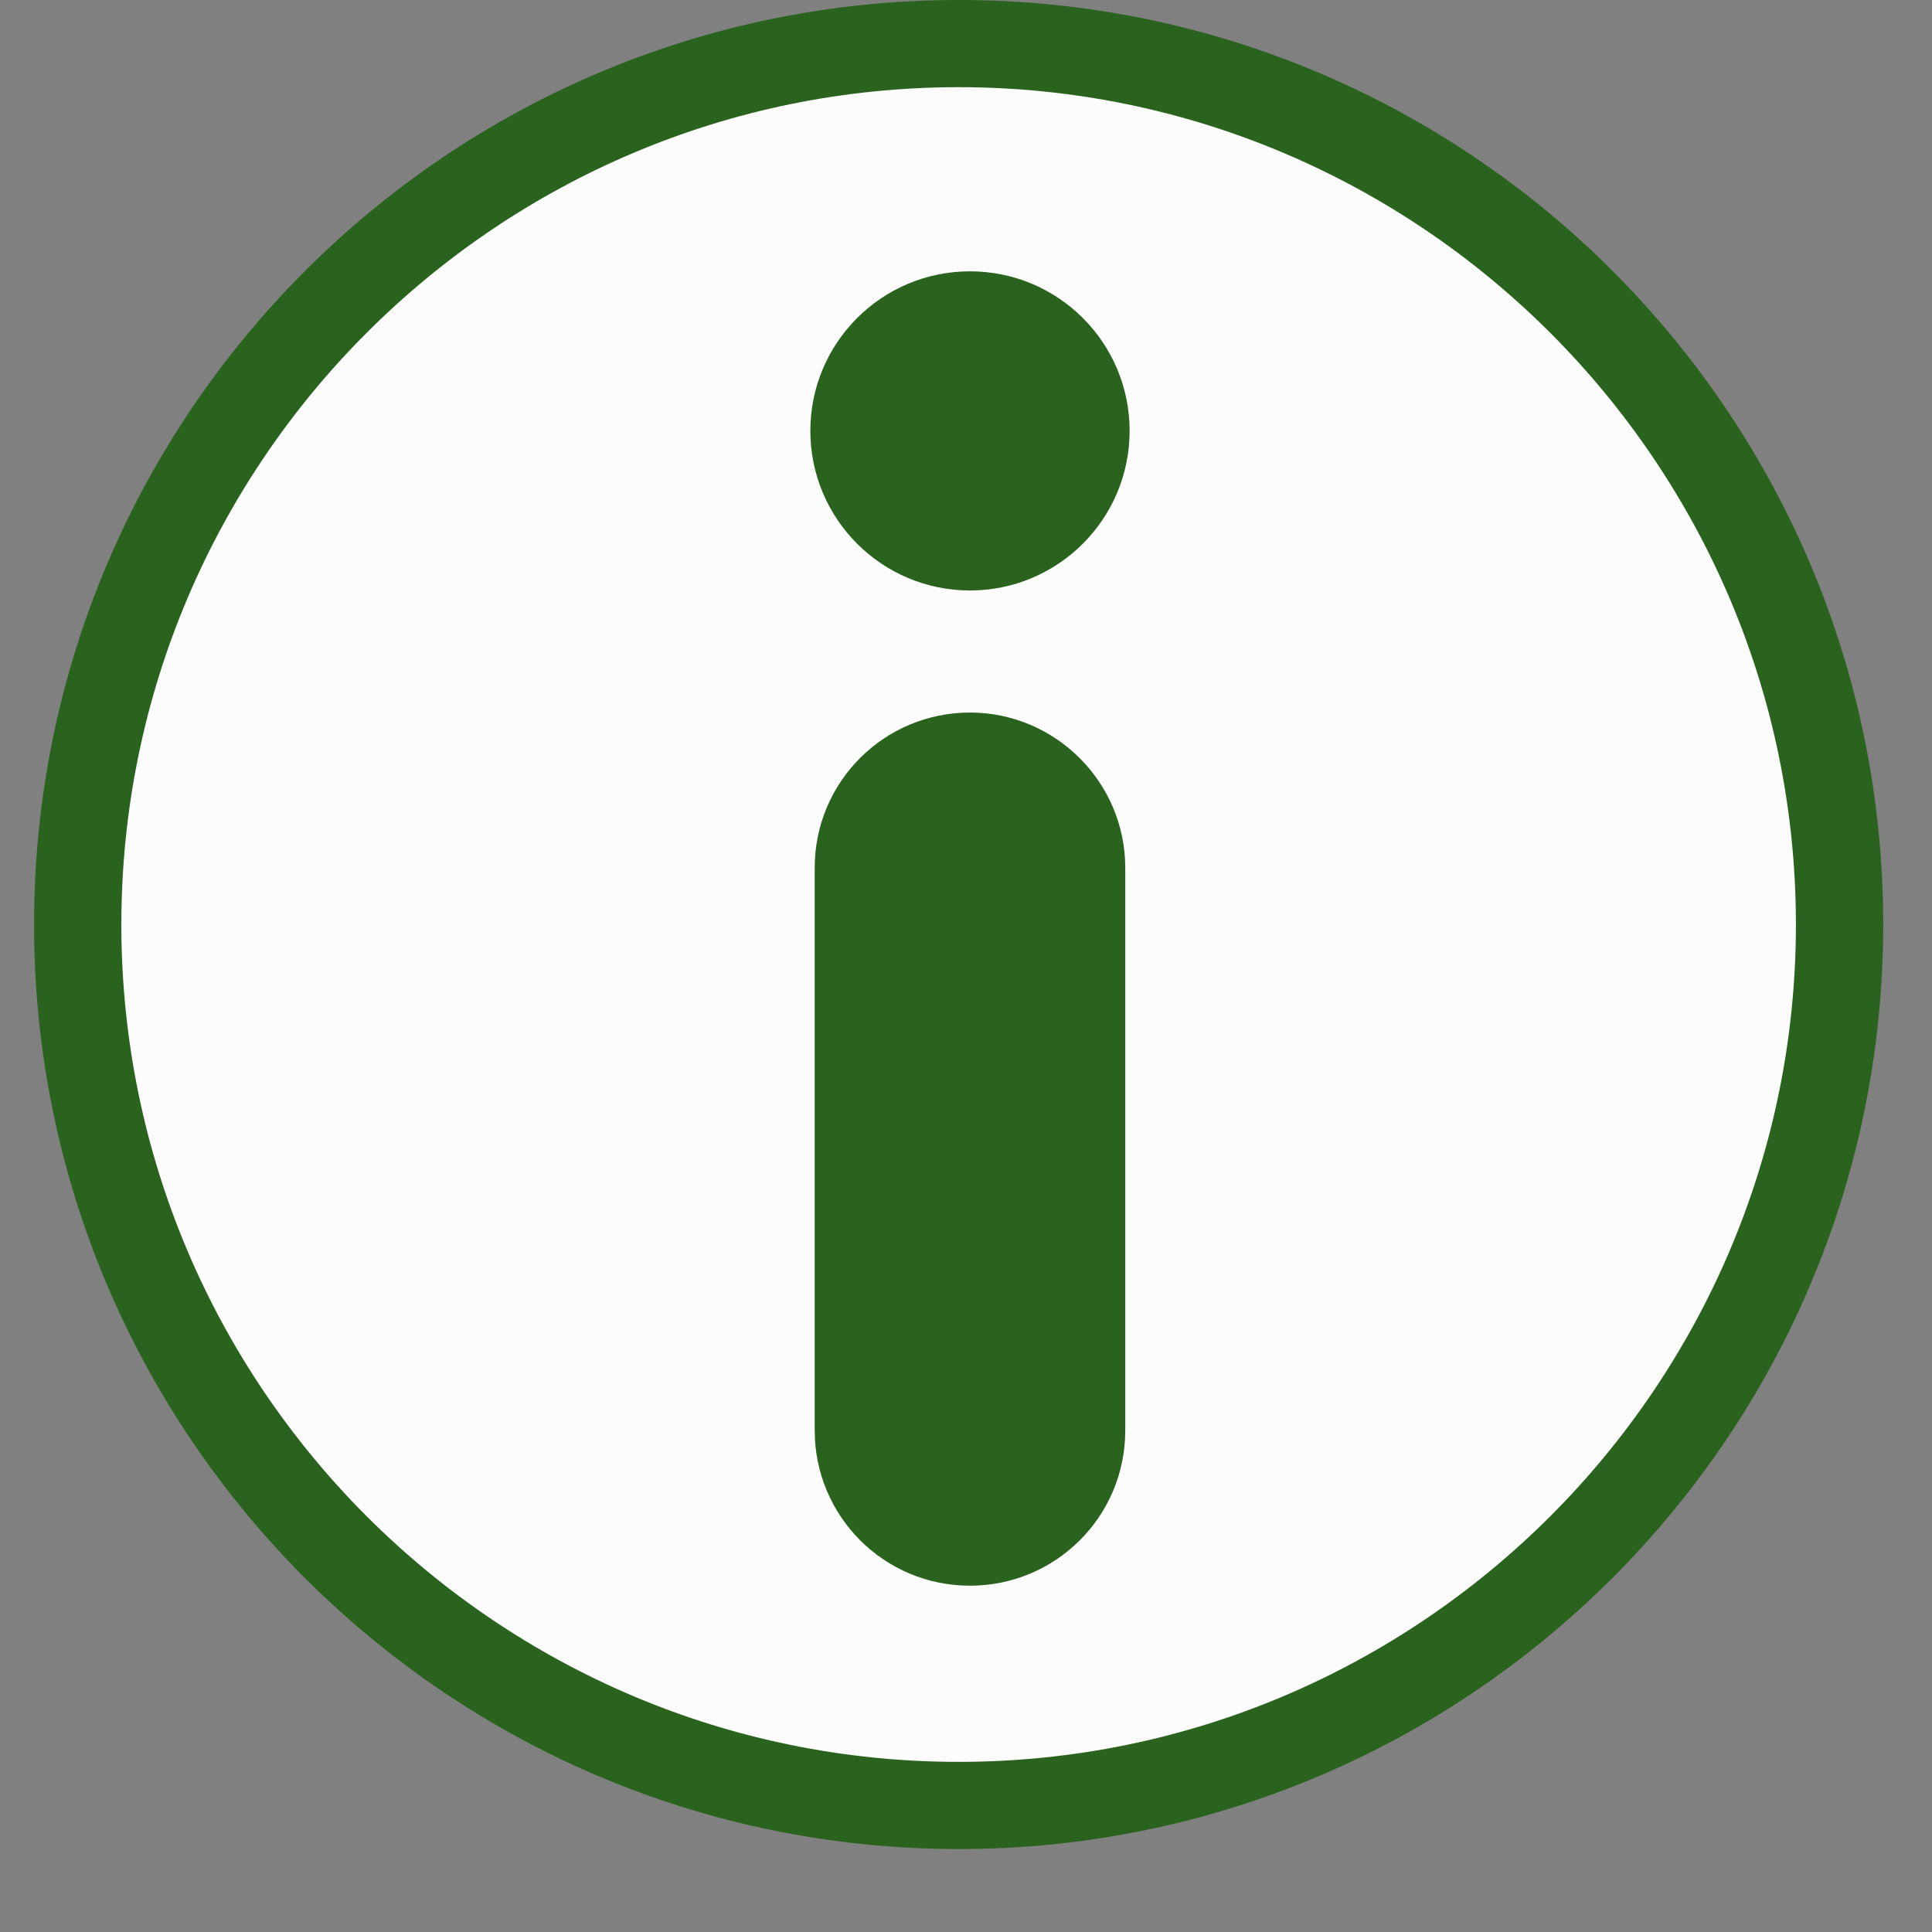 <svg width="16" height="16" viewBox="0 0 16 16" fill="none" xmlns="http://www.w3.org/2000/svg">
<rect x="0" y="0" width="16" height="16" fill="#808080" stroke="none"/>
<g clip-path="url(#clip0_2547_1233)">
<path d="M7.939 14.96C3.916 14.96 0.644 11.68 0.644 7.657C0.644 3.633 3.916 0.361 7.939 0.361C11.963 0.361 15.235 3.633 15.235 7.657C15.235 11.68 11.963 14.952 7.939 14.952V14.96Z" fill="#FCFCFC"/>
<path d="M7.939 0.722C11.76 0.722 14.873 3.836 14.873 7.657C14.873 11.478 11.76 14.591 7.939 14.591C4.118 14.591 1.005 11.485 1.005 7.657C1.005 3.828 4.118 0.722 7.939 0.722ZM7.939 0C3.714 0 0.282 3.431 0.282 7.657C0.282 11.882 3.714 15.313 7.939 15.313C12.165 15.313 15.596 11.882 15.596 7.657C15.596 3.431 12.172 0 7.939 0Z" fill="#2A631D"/>
<path d="M8.033 4.89C8.763 4.89 9.355 4.298 9.355 3.568C9.355 2.838 8.763 2.247 8.033 2.247C7.303 2.247 6.711 2.838 6.711 3.568C6.711 4.298 7.303 4.89 8.033 4.89Z" fill="#2A631D"/>
<path d="M8.033 13.132C7.318 13.132 6.747 12.554 6.747 11.846V7.187C6.747 6.472 7.325 5.901 8.033 5.901C8.741 5.901 9.319 6.479 9.319 7.187V11.846C9.319 12.561 8.741 13.132 8.033 13.132Z" fill="#2A631D"/>
</g>
<defs>
<clipPath id="clip0_2547_1233">
<rect width="15.321" height="15.321" fill="white" transform="translate(0.282)"/>
</clipPath>
</defs>
</svg>
